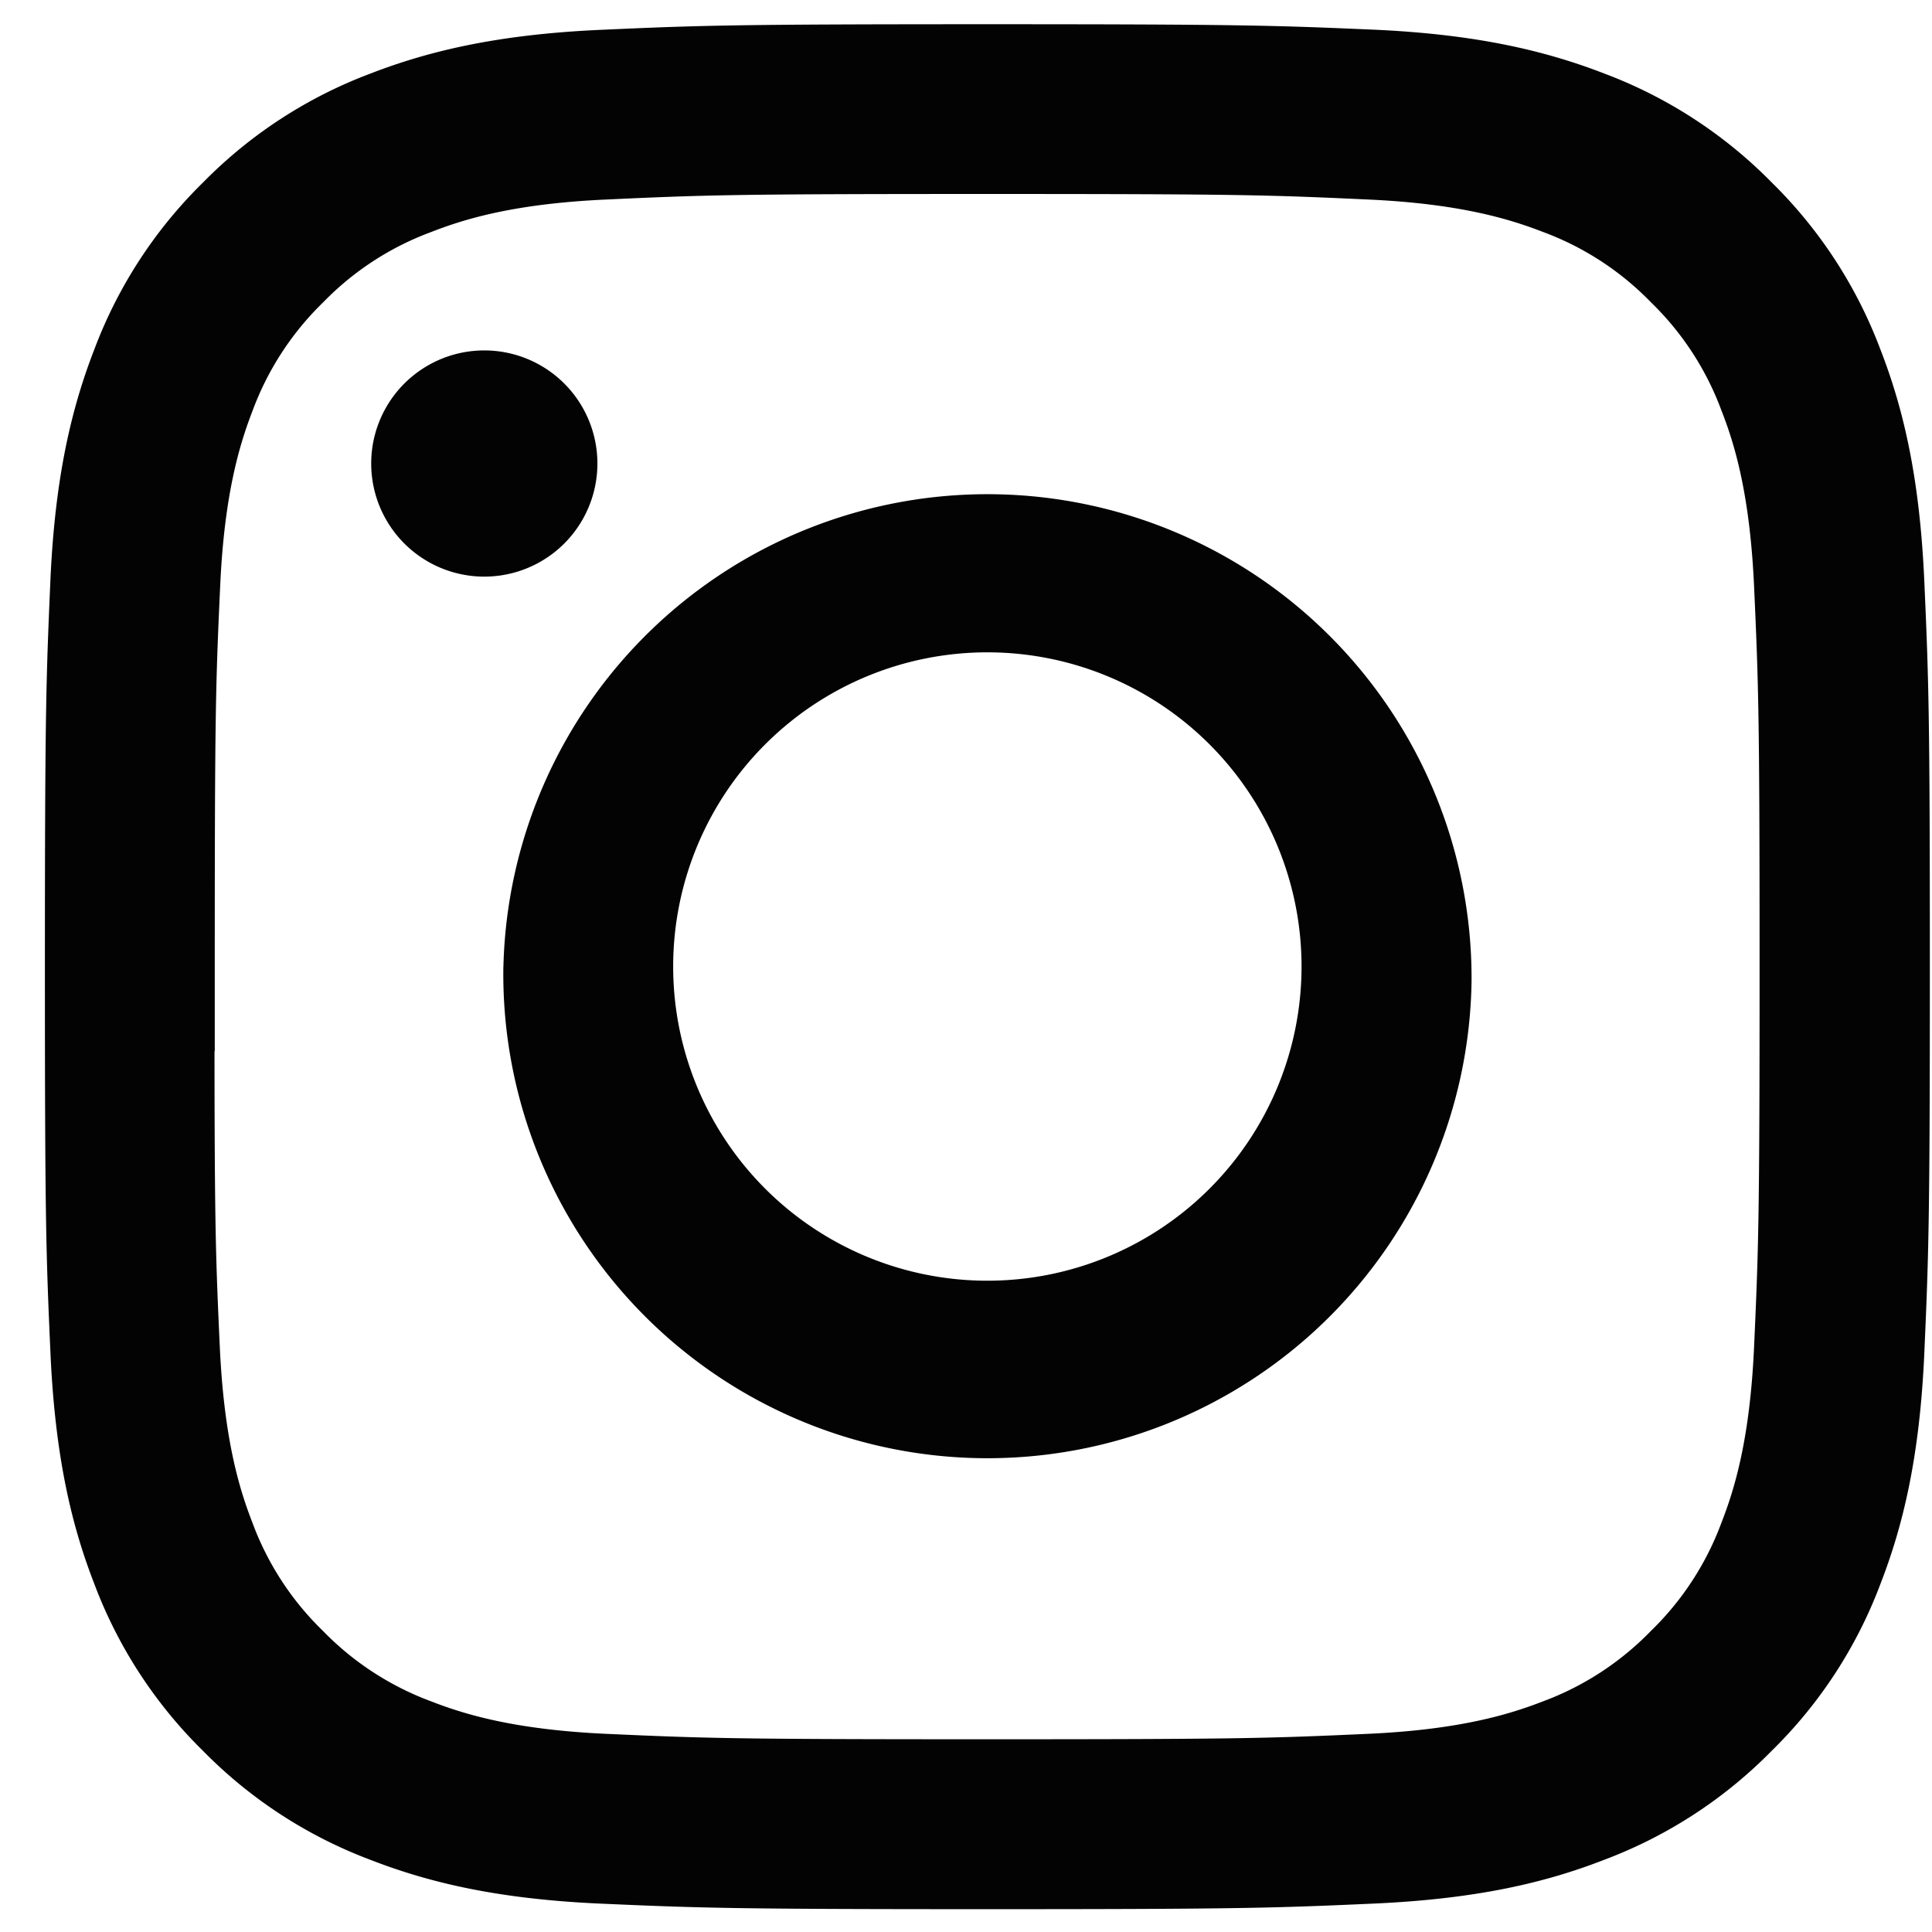 <svg width="37" height="37" fill="none" xmlns="http://www.w3.org/2000/svg"><g clip-path="url(#clip0_4440_87137)"><path d="M.86 18.513c0 4.898.022 5.514.108 7.439.09 1.924.392 3.235.839 4.383a8.837 8.837 0 002.082 3.197 8.86 8.86 0 003.197 2.083c1.147.447 2.46.751 4.377.84 1.93.085 2.543.108 7.448.108 4.9 0 5.514-.023 7.439-.109 1.922-.09 3.233-.392 4.381-.84a8.864 8.864 0 003.197-2.082 8.807 8.807 0 002.083-3.194c.447-1.151.751-2.46.84-4.382.085-1.927.108-2.54.108-7.443s-.023-5.514-.109-7.441c-.09-1.92-.392-3.235-.84-4.384a8.836 8.836 0 00-2.081-3.195 8.864 8.864 0 00-3.198-2.082C29.583.966 28.272.66 26.35.57 24.425.487 23.812.464 18.909.464c-4.903 0-5.516.023-7.443.109-1.92.09-3.233.394-4.38.839A8.858 8.858 0 003.89 3.493 8.824 8.824 0 001.807 6.69c-.447 1.151-.751 2.464-.84 4.384C.883 13.001.86 13.612.86 18.517v-.006.002zm3.253 1.618v-1.62c0-4.82.016-5.39.104-7.292.079-1.76.374-2.717.62-3.353A5.6 5.6 0 016.189 5.79a5.577 5.577 0 012.075-1.349c.634-.248 1.59-.541 3.35-.62 1.903-.088 2.473-.106 7.29-.106s5.39.018 7.293.106c1.76.079 2.714.374 3.35.62.784.29 1.492.751 2.073 1.351a5.578 5.578 0 011.35 2.076c.248.632.541 1.589.622 3.35.086 1.903.106 2.473.106 7.293 0 4.819-.02 5.392-.106 7.294-.08 1.76-.374 2.714-.622 3.35a5.592 5.592 0 01-1.35 2.076 5.595 5.595 0 01-2.075 1.354c-.634.246-1.59.541-3.35.62-1.903.086-2.474.104-7.295.104-4.82 0-5.388-.018-7.29-.104-1.76-.08-2.716-.374-3.353-.622a5.601 5.601 0 01-2.075-1.352 5.577 5.577 0 01-1.35-2.076c-.248-.636-.54-1.59-.622-3.35-.077-1.665-.1-2.31-.102-5.674h.005zM7.109 8.877a2.166 2.166 0 104.332 0 2.166 2.166 0 00-4.332 0zM9.64 18.51a9.272 9.272 0 1018.542.289 9.272 9.272 0 00-18.541-.29zm3.252 0a6.017 6.017 0 1112.034 0 6.017 6.017 0 01-12.034 0z" fill="#030304"/></g><defs><clipPath id="clip0_4440_87137"><path fill="#fff" transform="rotate(-90 18.715 17.855)" d="M0 0h36.099v36.099H0z"/></clipPath></defs></svg>